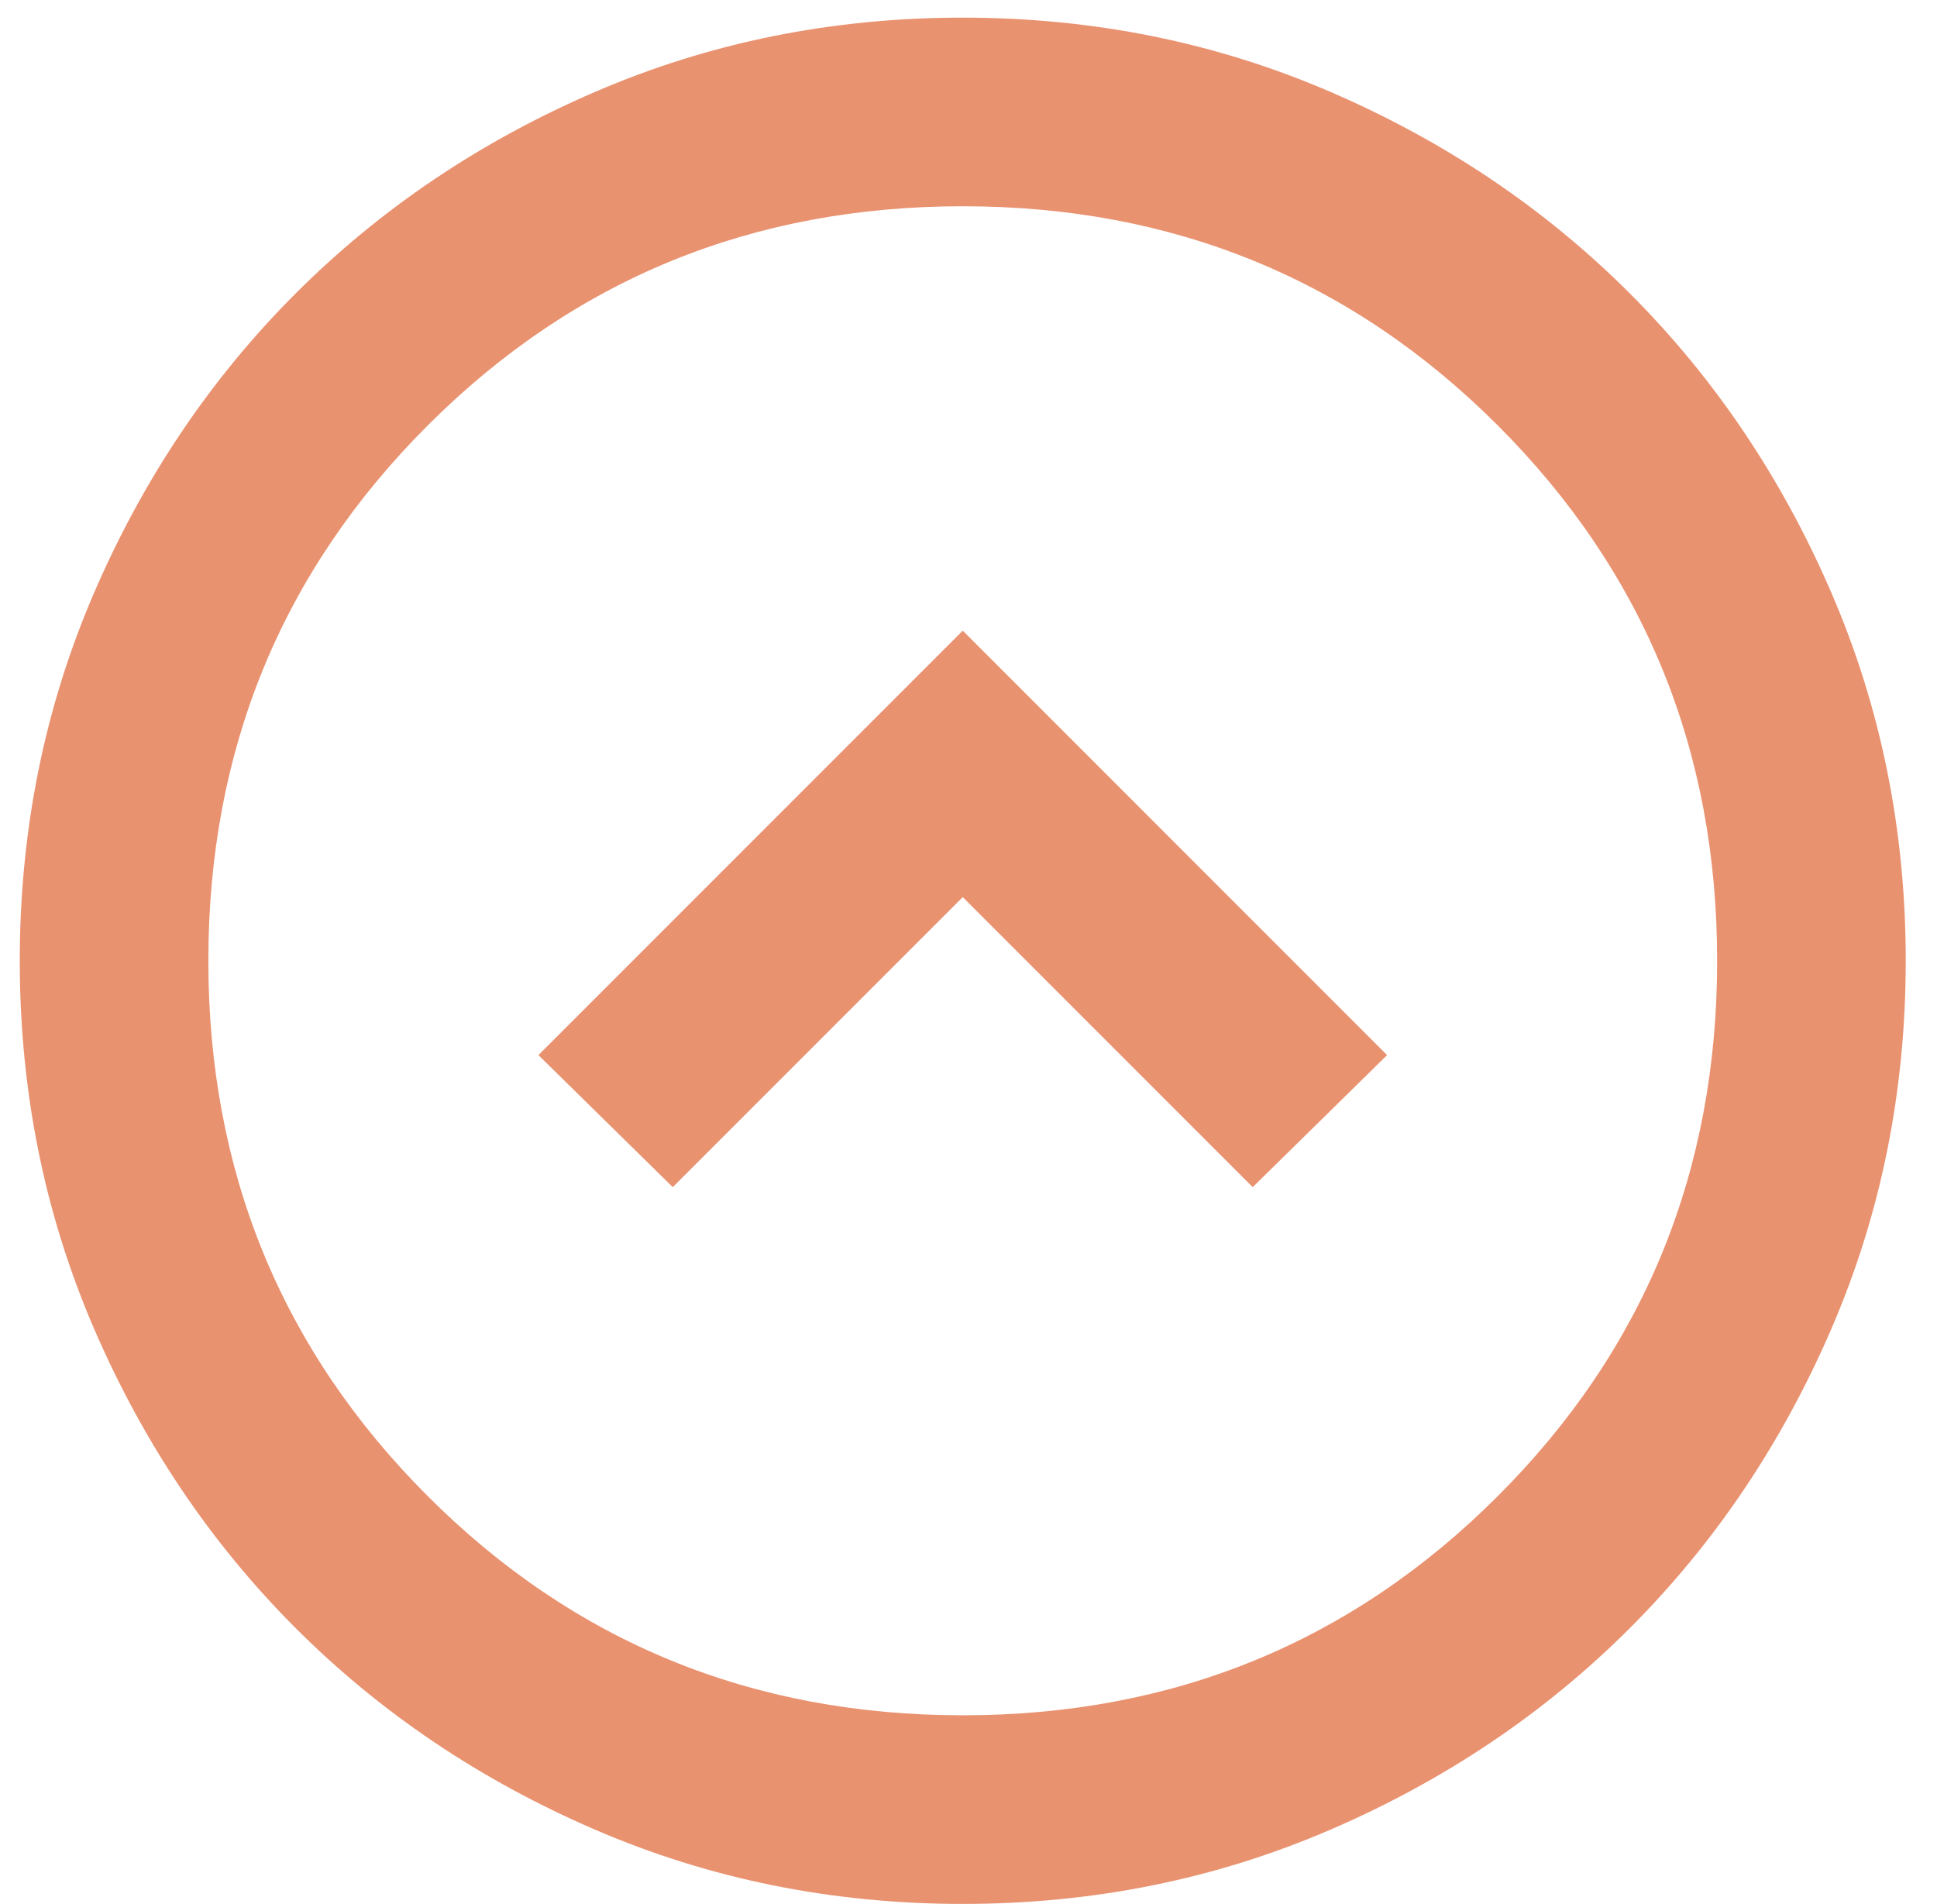 <svg xmlns="http://www.w3.org/2000/svg" width="58" height="57" viewBox="0 0 58 57" fill="none"><path d="M28.828 18.881L41.534 31.588L37.51 35.541L28.828 26.858L20.145 35.541L16.122 31.588L28.828 18.881ZM28.828 0.528C24.922 0.528 21.251 1.269 17.816 2.752C14.38 4.234 11.392 6.246 8.851 8.787C6.31 11.328 4.298 14.317 2.815 17.752C1.333 21.187 0.592 24.858 0.592 28.764C0.592 32.67 1.333 36.341 2.815 39.776C4.298 43.211 6.31 46.2 8.851 48.741C11.392 51.282 14.38 53.294 17.816 54.776C21.251 56.259 24.922 57 28.828 57C32.734 57 36.404 56.259 39.84 54.776C43.275 53.294 46.264 51.282 48.805 48.741C51.346 46.2 53.358 43.211 54.84 39.776C56.323 36.341 57.064 32.67 57.064 28.764C57.064 24.858 56.323 21.187 54.84 17.752C53.358 14.317 51.346 11.328 48.805 8.787C46.264 6.246 43.275 4.234 39.84 2.752C36.404 1.269 32.734 0.528 28.828 0.528ZM28.828 6.175C35.134 6.175 40.475 8.364 44.852 12.74C49.228 17.117 51.417 22.458 51.417 28.764C51.417 35.07 49.228 40.411 44.852 44.788C40.475 49.164 35.134 51.353 28.828 51.353C22.522 51.353 17.18 49.164 12.804 44.788C8.427 40.411 6.239 35.07 6.239 28.764C6.239 22.458 8.427 17.117 12.804 12.74C17.18 8.364 22.522 6.175 28.828 6.175Z" fill="#E99270"></path></svg>